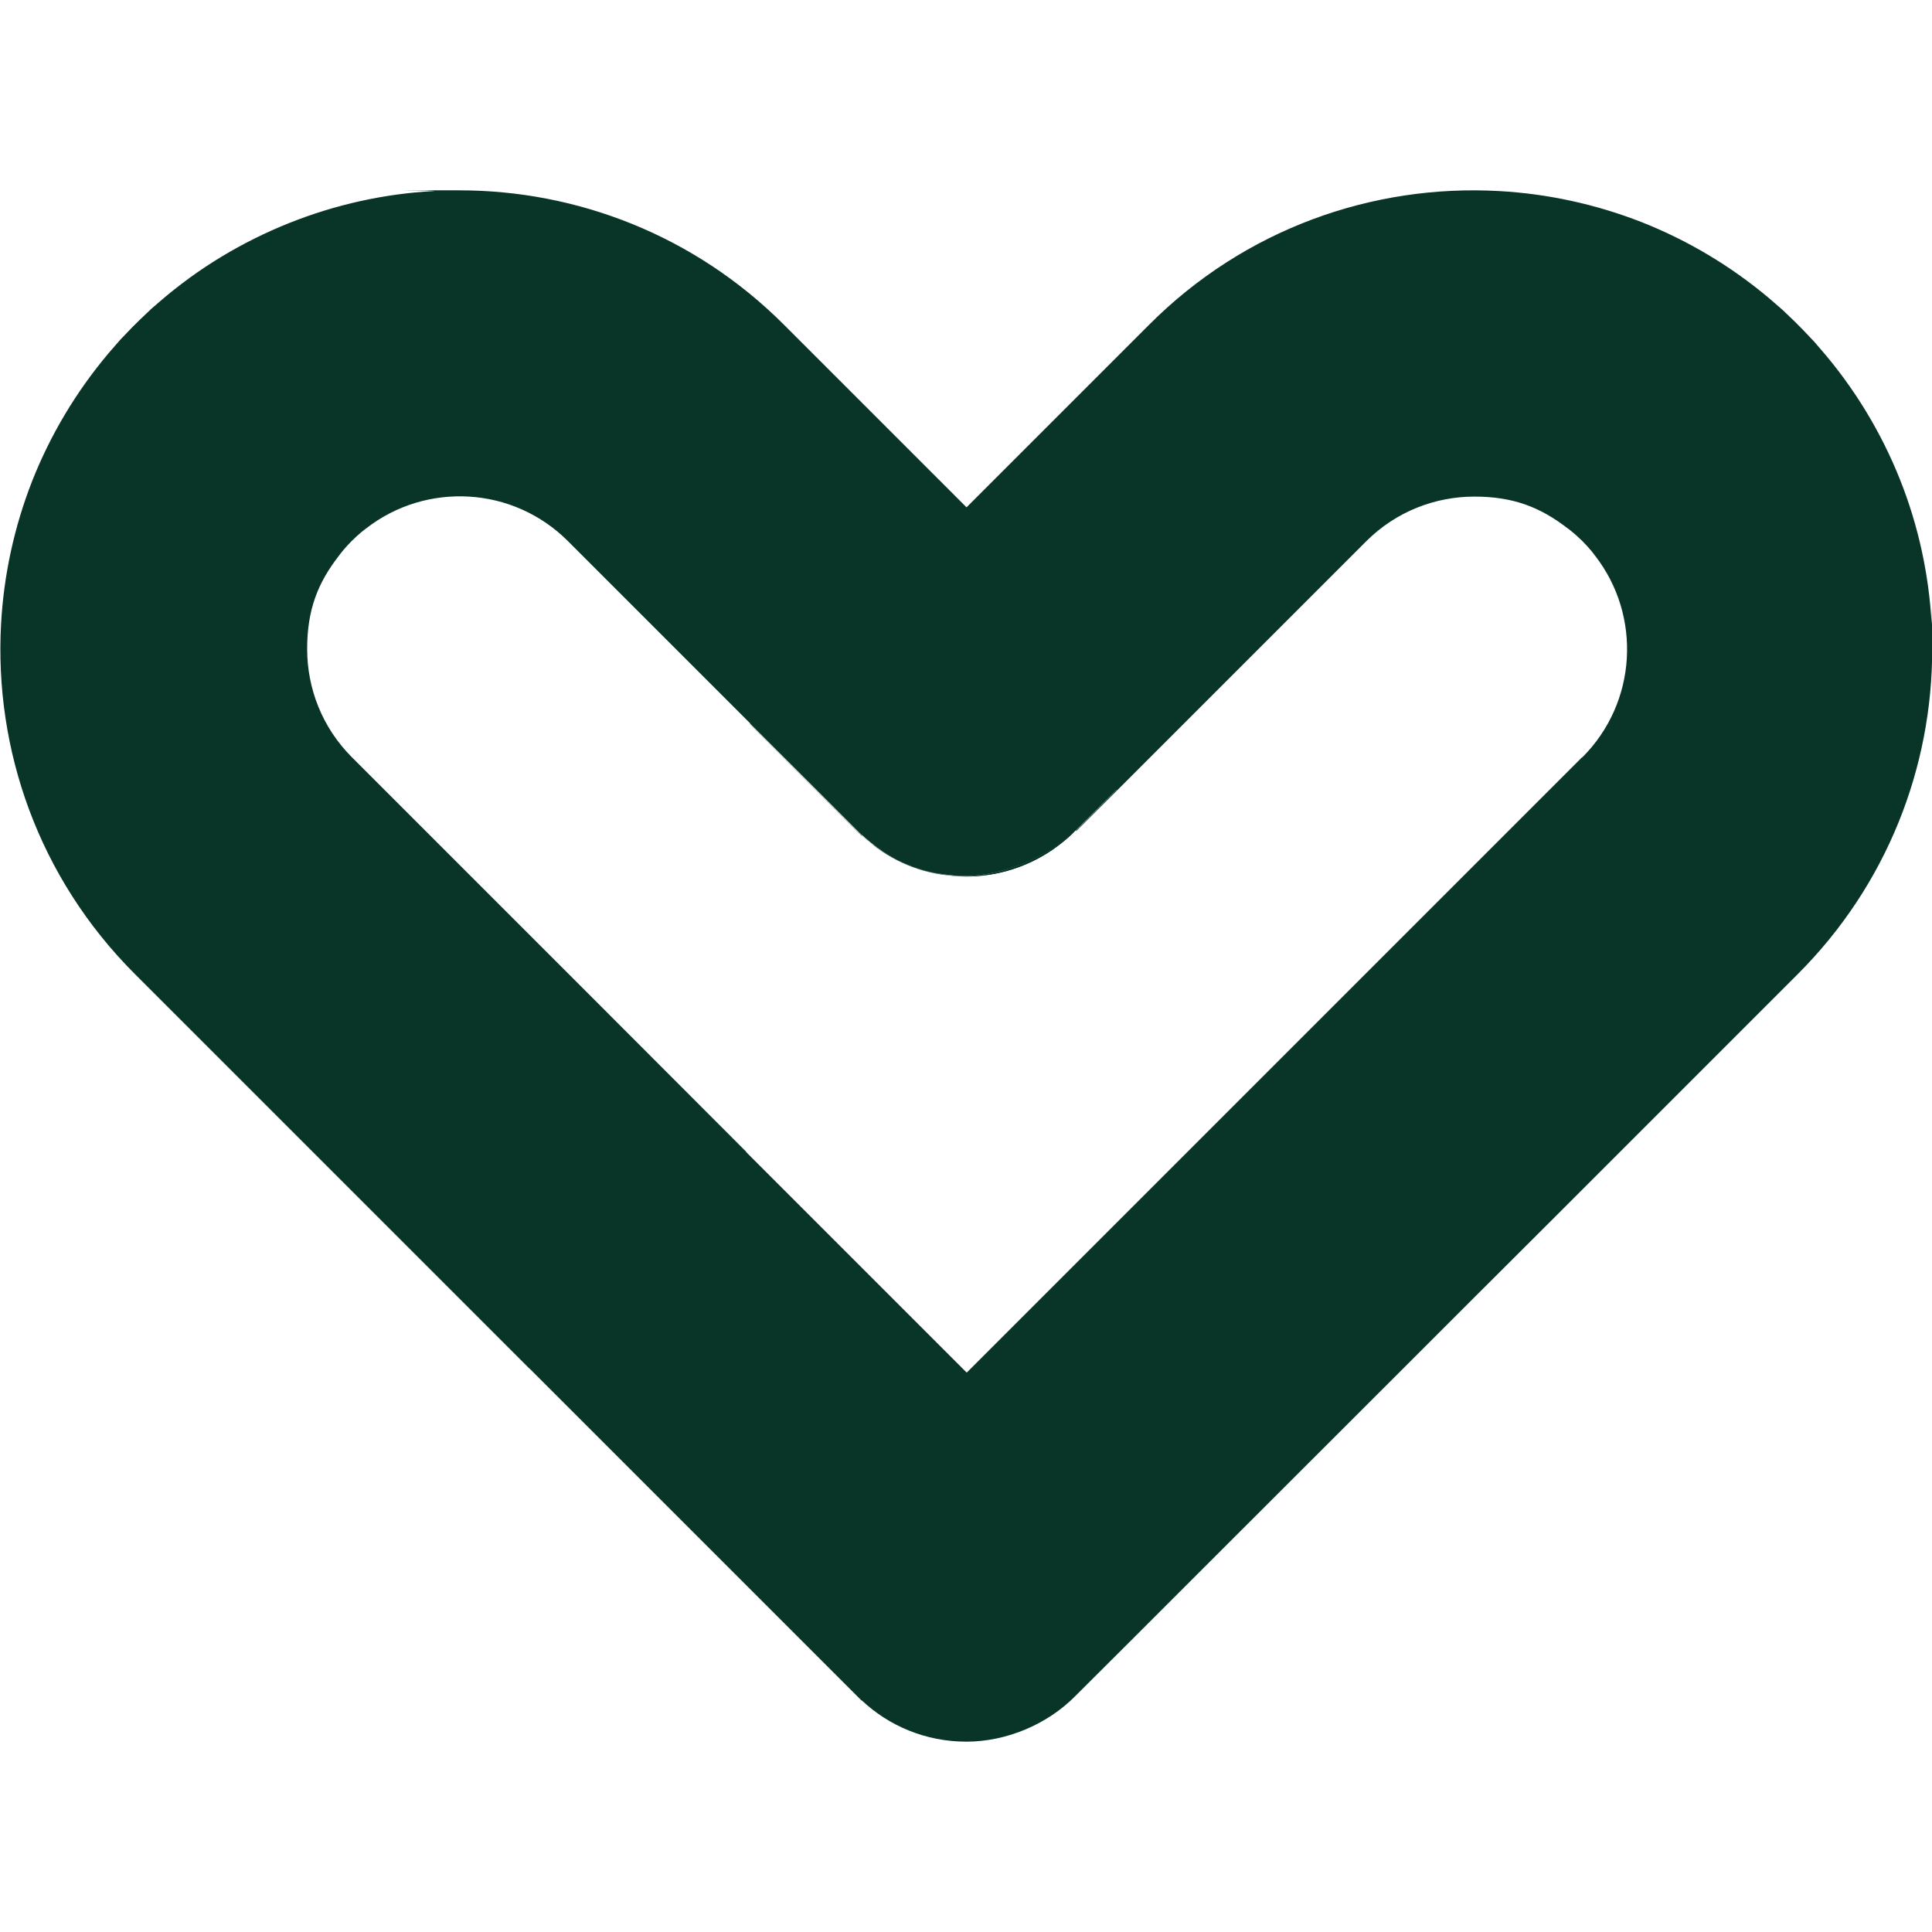 <?xml version="1.0" encoding="UTF-8"?>
<svg xmlns="http://www.w3.org/2000/svg" version="1.1" viewBox="0 0 1080 1080">
  <defs>
    <style>
      .cls-1 {
        fill: #093428;
      }
    </style>
  </defs>
  <!-- Generator: Adobe Illustrator 28.7.1, SVG Export Plug-In . SVG Version: 1.2.0 Build 142)  -->
  <g>
    <g id="Layer_1">
      <g id="Layer_1-2" data-name="Layer_1">
        <path class="cls-1" d="M1079.8,348.8c-1.5-27.6-7.4-55-17.8-81s-25.2-50.7-44.4-72.8c-.7-.8-1.3-1.5-2-2.3-.6-.8-1.3-1.5-2-2.3-.7-.7-1.4-1.4-2.1-2.2-.7-.7-1.4-1.5-2.1-2.2-.7-.7-1.4-1.5-2.1-2.2-.8-.8-1.5-1.5-2.2-2.2-.7-.8-1.5-1.5-2.2-2.2s-1.5-1.4-2.2-2.1c-.7-.7-1.4-1.4-2.2-2.1-.7-.7-1.4-1.4-2.2-2.1-.8-.7-1.5-1.3-2.3-2s-1.5-1.3-2.3-2-1.5-1.3-2.3-2c-22-18.6-46.3-32.9-71.9-43-25.6-10-52.5-15.8-79.6-17.3-70.4-3.9-142,21-195.7,74.9l-101.9,101.9-102.1-102.1c-50.1-50.1-115.8-75.1-181.4-75.1s-9.5,0-14.3.4c-27.5,1.5-54.9,7.5-80.9,17.9s-50.7,25.1-72.8,44.3c-.8.7-1.5,1.3-2.3,2-.8.6-1.5,1.3-2.3,2-.7.7-1.4,1.4-2.2,2.1-.7.7-1.5,1.4-2.2,2.1-.7.7-1.5,1.4-2.2,2.1l-2.2,2.2c-.8.7-1.5,1.5-2.2,2.2s-1.4,1.5-2.1,2.2-1.4,1.5-2.1,2.2-1.4,1.4-2.1,2.2-1.3,1.5-2,2.3-1.3,1.5-2,2.3-1.3,1.5-2,2.3c-18.6,22-32.9,46.3-43,71.9-10,25.6-15.8,52.5-17.3,79.6-3.9,70.4,21,142,74.7,195.7l220.4,220.4.3.2,69.4,69.4,53.9,53.9,62.4,62.4v-.2c15.3,14.4,35.9,23.1,58.5,23.1s45.5-9.8,61-25.6c0,0,15-15,30-29.9l29.9-29.9h0c0,0,135-134.9,135-134.9l29.1-29.1,40.6-40.5,139.2-139.2c50.1-50.1,75.1-115.8,75.1-181.4s0-9.5-.4-14.3h.1ZM884.2,423.5l-48.1,48.1-131.7,131.7-40.6,40.6-69.6,69.6-53.8,53.8h0c0,0,0,0,0,0l-123.3-123.3h.2l-.2-.2-81.1-81.2-139.3-139.3c-16.7-16.7-25-38.6-25-60.5s5.9-36.9,17.8-52.2c.4-.6.9-1.1,1.3-1.7.5-.6.9-1.1,1.4-1.7.4-.5.9-1,1.4-1.6.5-.5,1-1.1,1.5-1.6s1-1.1,1.5-1.6,1.1-1,1.6-1.5,1-1,1.6-1.5c.5-.4,1-.9,1.6-1.4s1.1-1,1.7-1.4c.6-.4,1.1-.9,1.7-1.3,33.5-26,81.9-23.6,112.7,7.2l48.1,48.1,53.8,53.8v.2c.1,0,62.3,62.2,62.3,62.2h.2c2.8,2.6,5.8,5,8.9,7.3,0,0,.1,0,.2.1,13.9,9.8,30.9,15.5,49.2,15.5s45.5-9.8,61-25.6c0,0,22.8-22.6,22.8-22.6v.2c0,0-22.6,22.6-22.6,22.6h0l.2.3,22.8-22.7,139.3-139.3c16.7-16.7,38.6-25,60.5-25s36.9,6,52.2,17.8c.6.4,1.1.8,1.7,1.3.6.5,1.1.9,1.7,1.4.5.4,1,.9,1.6,1.4.5.5,1.1,1,1.6,1.5s1.1,1,1.6,1.5,1,1.1,1.5,1.6,1,1,1.5,1.6c.4.5.9,1,1.4,1.6s1,1.1,1.4,1.7.9,1.1,1.3,1.7c26,33.5,23.6,81.9-7.2,112.7h-.2Z"/>
        <path class="cls-1" d="M481.5,466.8h0c0,.1,0,0,0,0h-.1v-.2l.2.2h-.1Z"/>
        <path class="cls-1" d="M623.7,441.8l-22.7,22.6h0c-.9,1-1.9,2-2.9,2.9-1.3,1.2-2.7,2.4-4.1,3.5-.5.4-.9.8-1.4,1.1-5.7,4.5-12.1,8.2-18.8,11.1-10.3,4.4-21.7,6.9-33.7,6.9-19.4,0-35.7-5.8-49.4-15.6,13.9,9.8,30.9,15.5,49.2,15.5s45.5-9.8,61-25.6c0,0,22.8-22.6,22.8-22.6v.2h0Z"/>
        <path class="cls-1" d="M623.7,441.8l-22.7,22.6h0c-.9,1-1.9,2-2.9,2.9-1.3,1.2-2.7,2.4-4.1,3.5-.5.4-.9.8-1.4,1.1-.8.6-1.5,1.2-2.3,1.7-.6.5-1.3.9-1.9,1.4,0,0-.2.1-.3.2-13.7,9.3-30.2,14.8-48.1,14.8s-43.1-8.8-58.4-23h0v.2l-62.4-62.4h0l62.2,62.1h.2c2.8,2.6,5.8,5,8.9,7.3,0,0,.1,0,.2.1,13.9,9.8,30.9,15.5,49.2,15.5s45.5-9.8,61-25.6c0,0,22.8-22.6,22.8-22.6v.2h0Z"/>
        <polygon class="cls-1" points="481.3 466.8 481.3 466.9 419 404.6 418.9 404.4 419 404.4 419.1 404.6 481.3 466.8"/>
        <path class="cls-1" d="M490.4,474.1c-3.1-2.2-6.1-4.7-8.9-7.3h0c2.8,2.6,5.8,5,8.9,7.3Z"/>
      </g>
    </g>
  </g>
</svg>